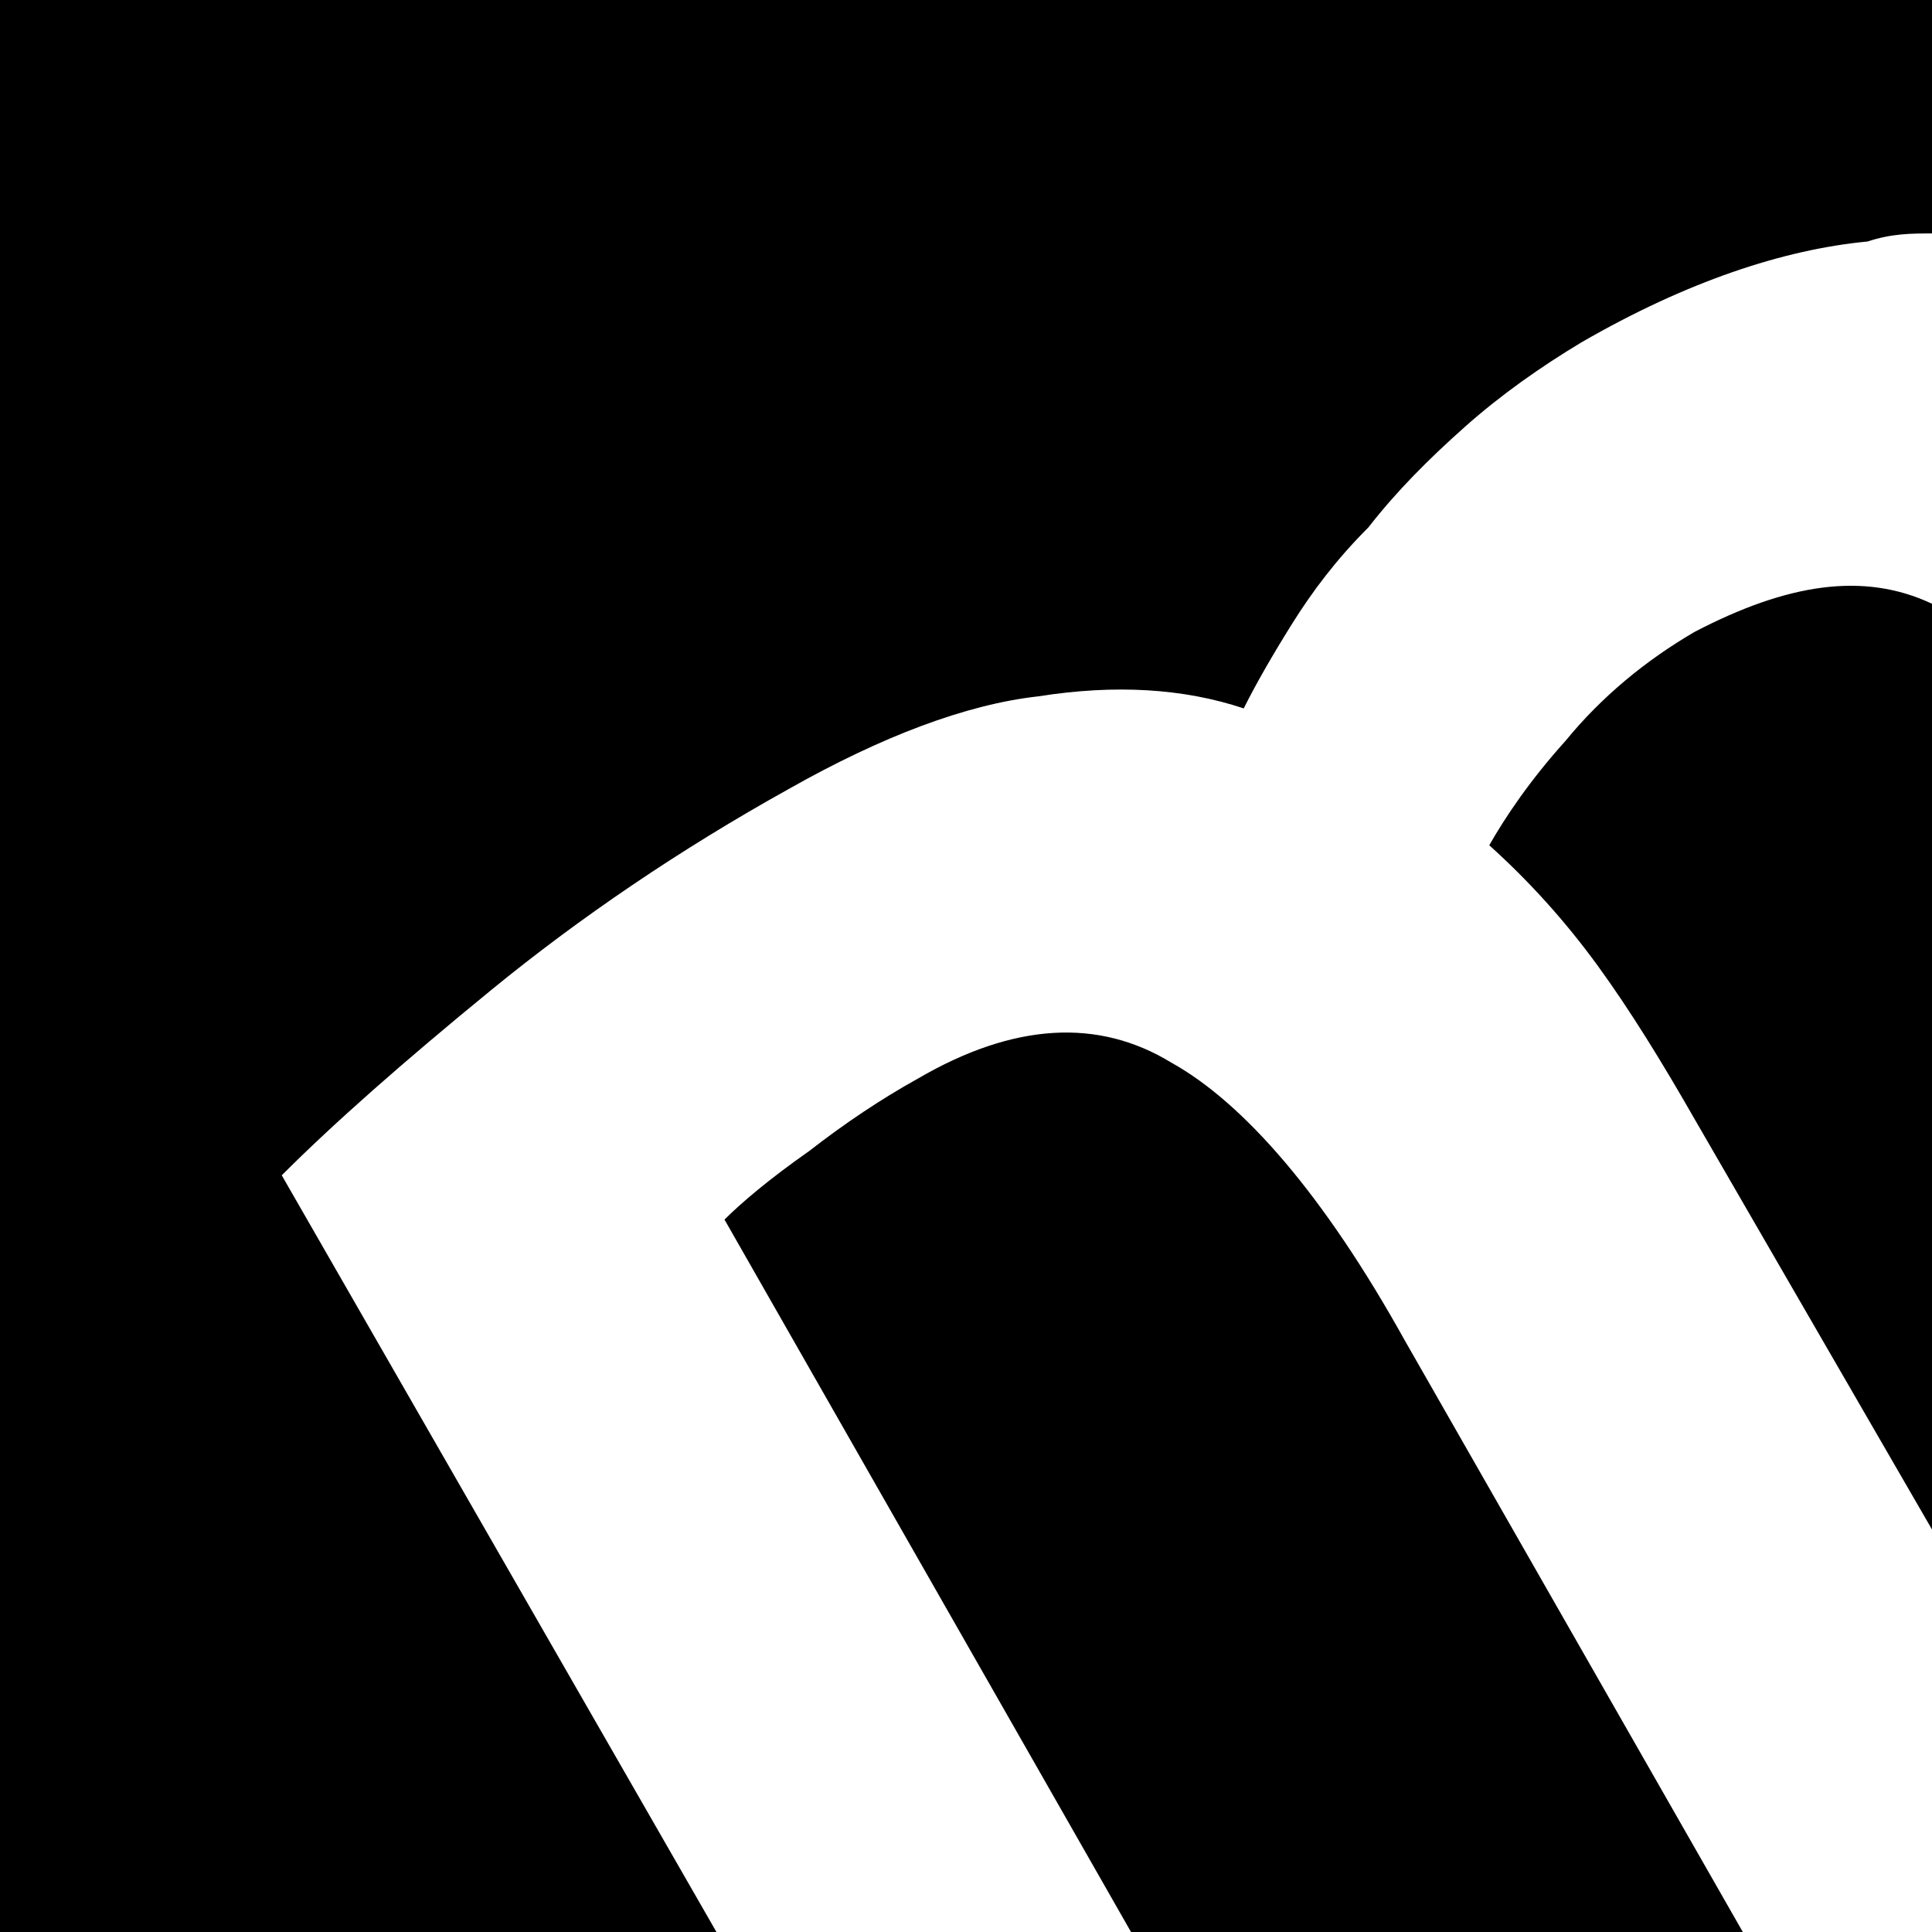 <svg width="96" height="96" viewBox="0 0 96 96" fill="none" xmlns="http://www.w3.org/2000/svg">
<path d="M0 0H96V96H0V0Z" fill="white"/>
<path d="M69.8 66.6C65.8 59.4 61.8 54.8 58.2 52.8C54.6 50.6 50.4 50.8 45.6 53.6C43.8 54.6 42 55.8 40.2 57.2C38.2 58.6 36.8 59.8 36 60.6L56.2 96H86.6L69.8 66.6Z" fill="black"/>
<path d="M84.2 31.4C81.8 32.8 79.6 34.6 77.8 36.8C76 38.8 74.8 40.6 74 42C76 43.8 77.8 45.8 79.4 48C81 50.2 82.6 52.8 84.2 55.6L96 76V30C92.6 28.4 88.8 29 84.2 31.4Z" fill="black"/>
<path d="M14 58.4C16.6 55.8 20 52.8 24.4 49.2C28.8 45.6 33.8 42.2 39.2 39.2C43.8 36.6 48 35 51.6 34.6C55.4 34 58.8 34.2 61.8 35.2C62.4 34 63.2 32.6 64.2 31C65.2 29.4 66.4 27.8 68 26.2C69.4 24.4 71 22.8 72.8 21.2C74.6 19.6 76.6 18.2 78.6 17C83.8 14 88.6 12.4 92.8 12C94 11.6 95 11.6 96 11.6V0H0V96H35.6L14 58.4Z" fill="black"/>
</svg>
